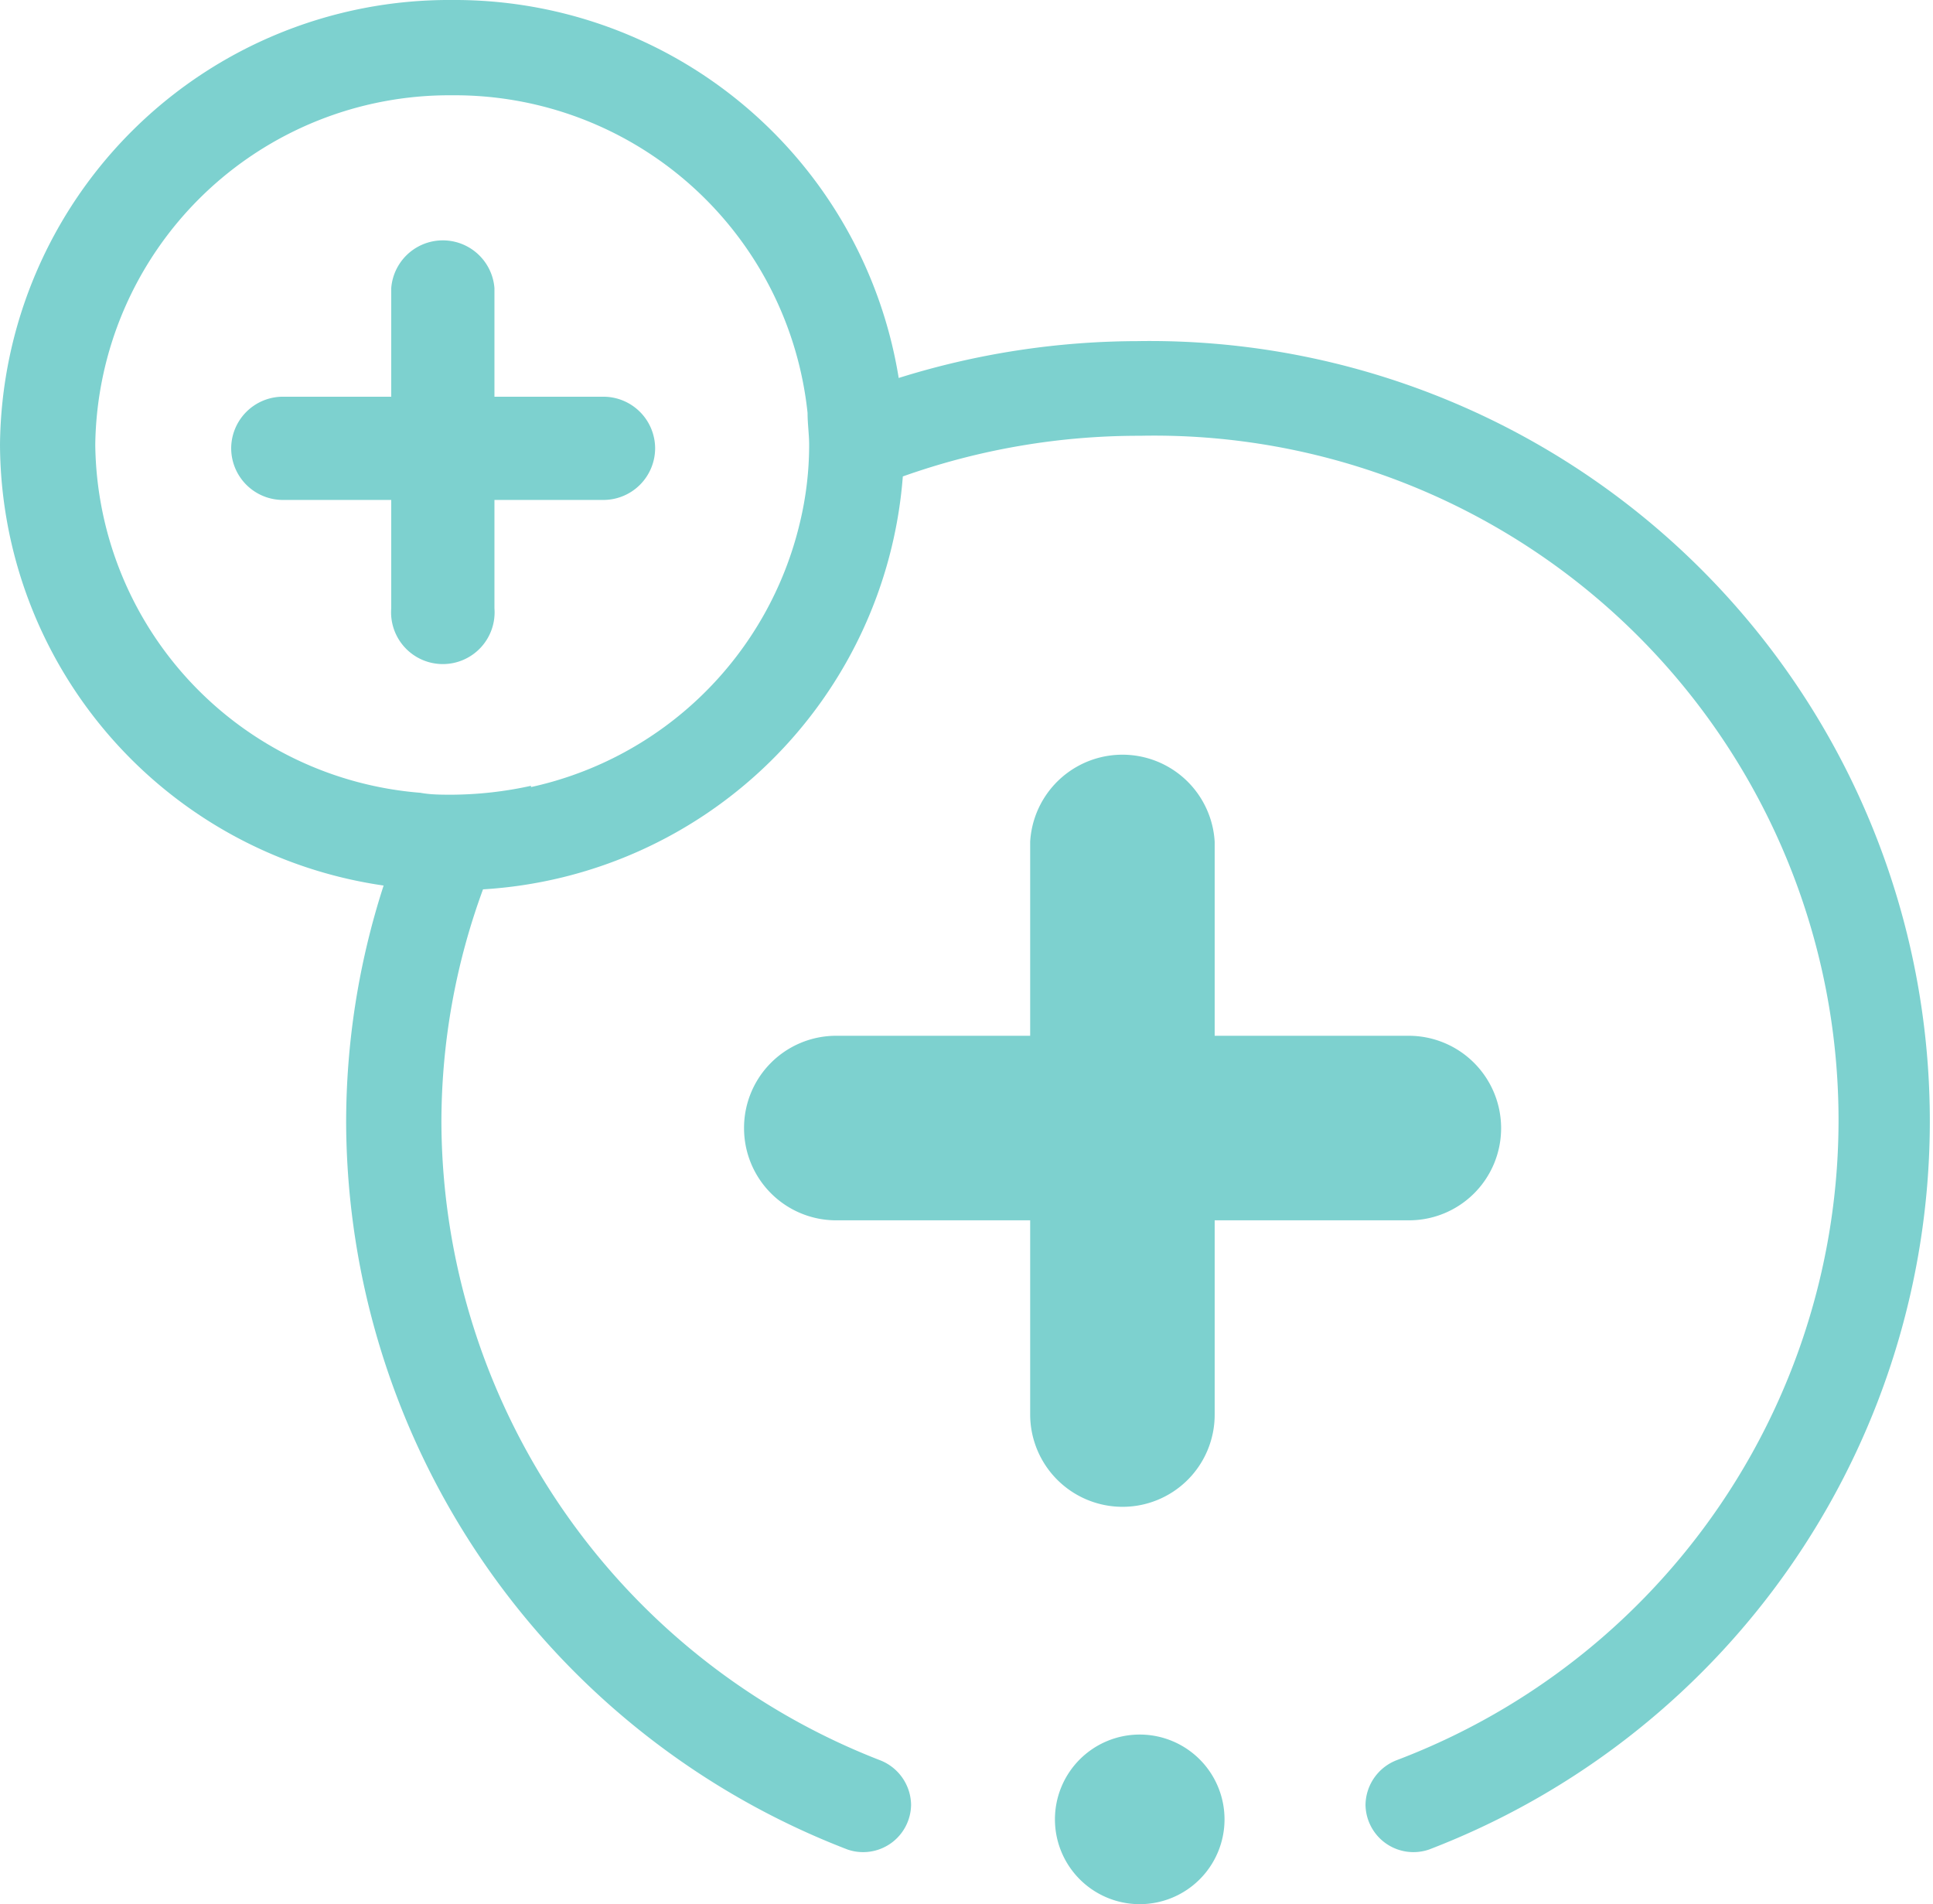 <svg xmlns="http://www.w3.org/2000/svg" viewBox="0 0 60.87 59.95"><defs><style>.cls-1{fill:#7dd1cf;}</style></defs><g id="Capa_2" data-name="Capa 2"><g id="Layer_1" data-name="Layer 1"><path class="cls-1" d="M35.35,47.44a2.9,2.9,0,0,0,2.9-2.91V38.42h6.11a2.9,2.9,0,0,0,2.91-2.9h0a2.91,2.91,0,0,0-2.91-2.91H38.25V26.5a2.91,2.91,0,0,0-5.81,0v6.11H26.33a2.9,2.9,0,0,0-2.9,2.91h0a2.9,2.9,0,0,0,2.9,2.9h6.11v6.11A2.91,2.91,0,0,0,35.35,47.44Z"/><path class="cls-1" d="M19,12.49H15.57V9.07a1.63,1.63,0,0,0-3.25,0v3.42H8.9a1.63,1.63,0,0,0-1.62,1.62h0A1.63,1.63,0,0,0,8.9,15.74h3.42v3.41a1.63,1.63,0,1,0,3.25,0V15.74H19a1.63,1.63,0,0,0,1.63-1.63h0A1.63,1.63,0,0,0,19,12.49Z"/><path class="cls-1" d="M35.89,54.61a2.67,2.67,0,1,0,2.67,2.67A2.67,2.67,0,0,0,35.89,54.61Z"/><path class="cls-1" d="M35.89,10.74A25.31,25.31,0,0,0,28.3,11.9,14.16,14.16,0,0,0,14.24,0,14.14,14.14,0,0,0,0,14,14.09,14.09,0,0,0,12.08,27.88a24.24,24.24,0,0,0-1.18,7.47A24.62,24.62,0,0,0,26.69,58.23a1.51,1.51,0,0,0,2-1.41,1.53,1.53,0,0,0-1-1.41A21.64,21.64,0,0,1,13.9,35.35,21.27,21.27,0,0,1,15.21,28,14.11,14.11,0,0,0,28.43,15a22.18,22.18,0,0,1,7.46-1.28A21.55,21.55,0,0,1,44,55.41a1.53,1.53,0,0,0-1,1.41,1.51,1.51,0,0,0,2,1.41,24.56,24.56,0,0,0-9.19-47.49Zm-19.17,14a11.85,11.85,0,0,1-2.48.28c-.34,0-.68,0-1-.06A11.12,11.12,0,0,1,3,14,11.15,11.15,0,0,1,14.24,3,11.17,11.17,0,0,1,25.43,13c0,.34.05.68.05,1a10.46,10.46,0,0,1-.29,2.45A11.15,11.15,0,0,1,16.72,24.78Z"/></g></g></svg>